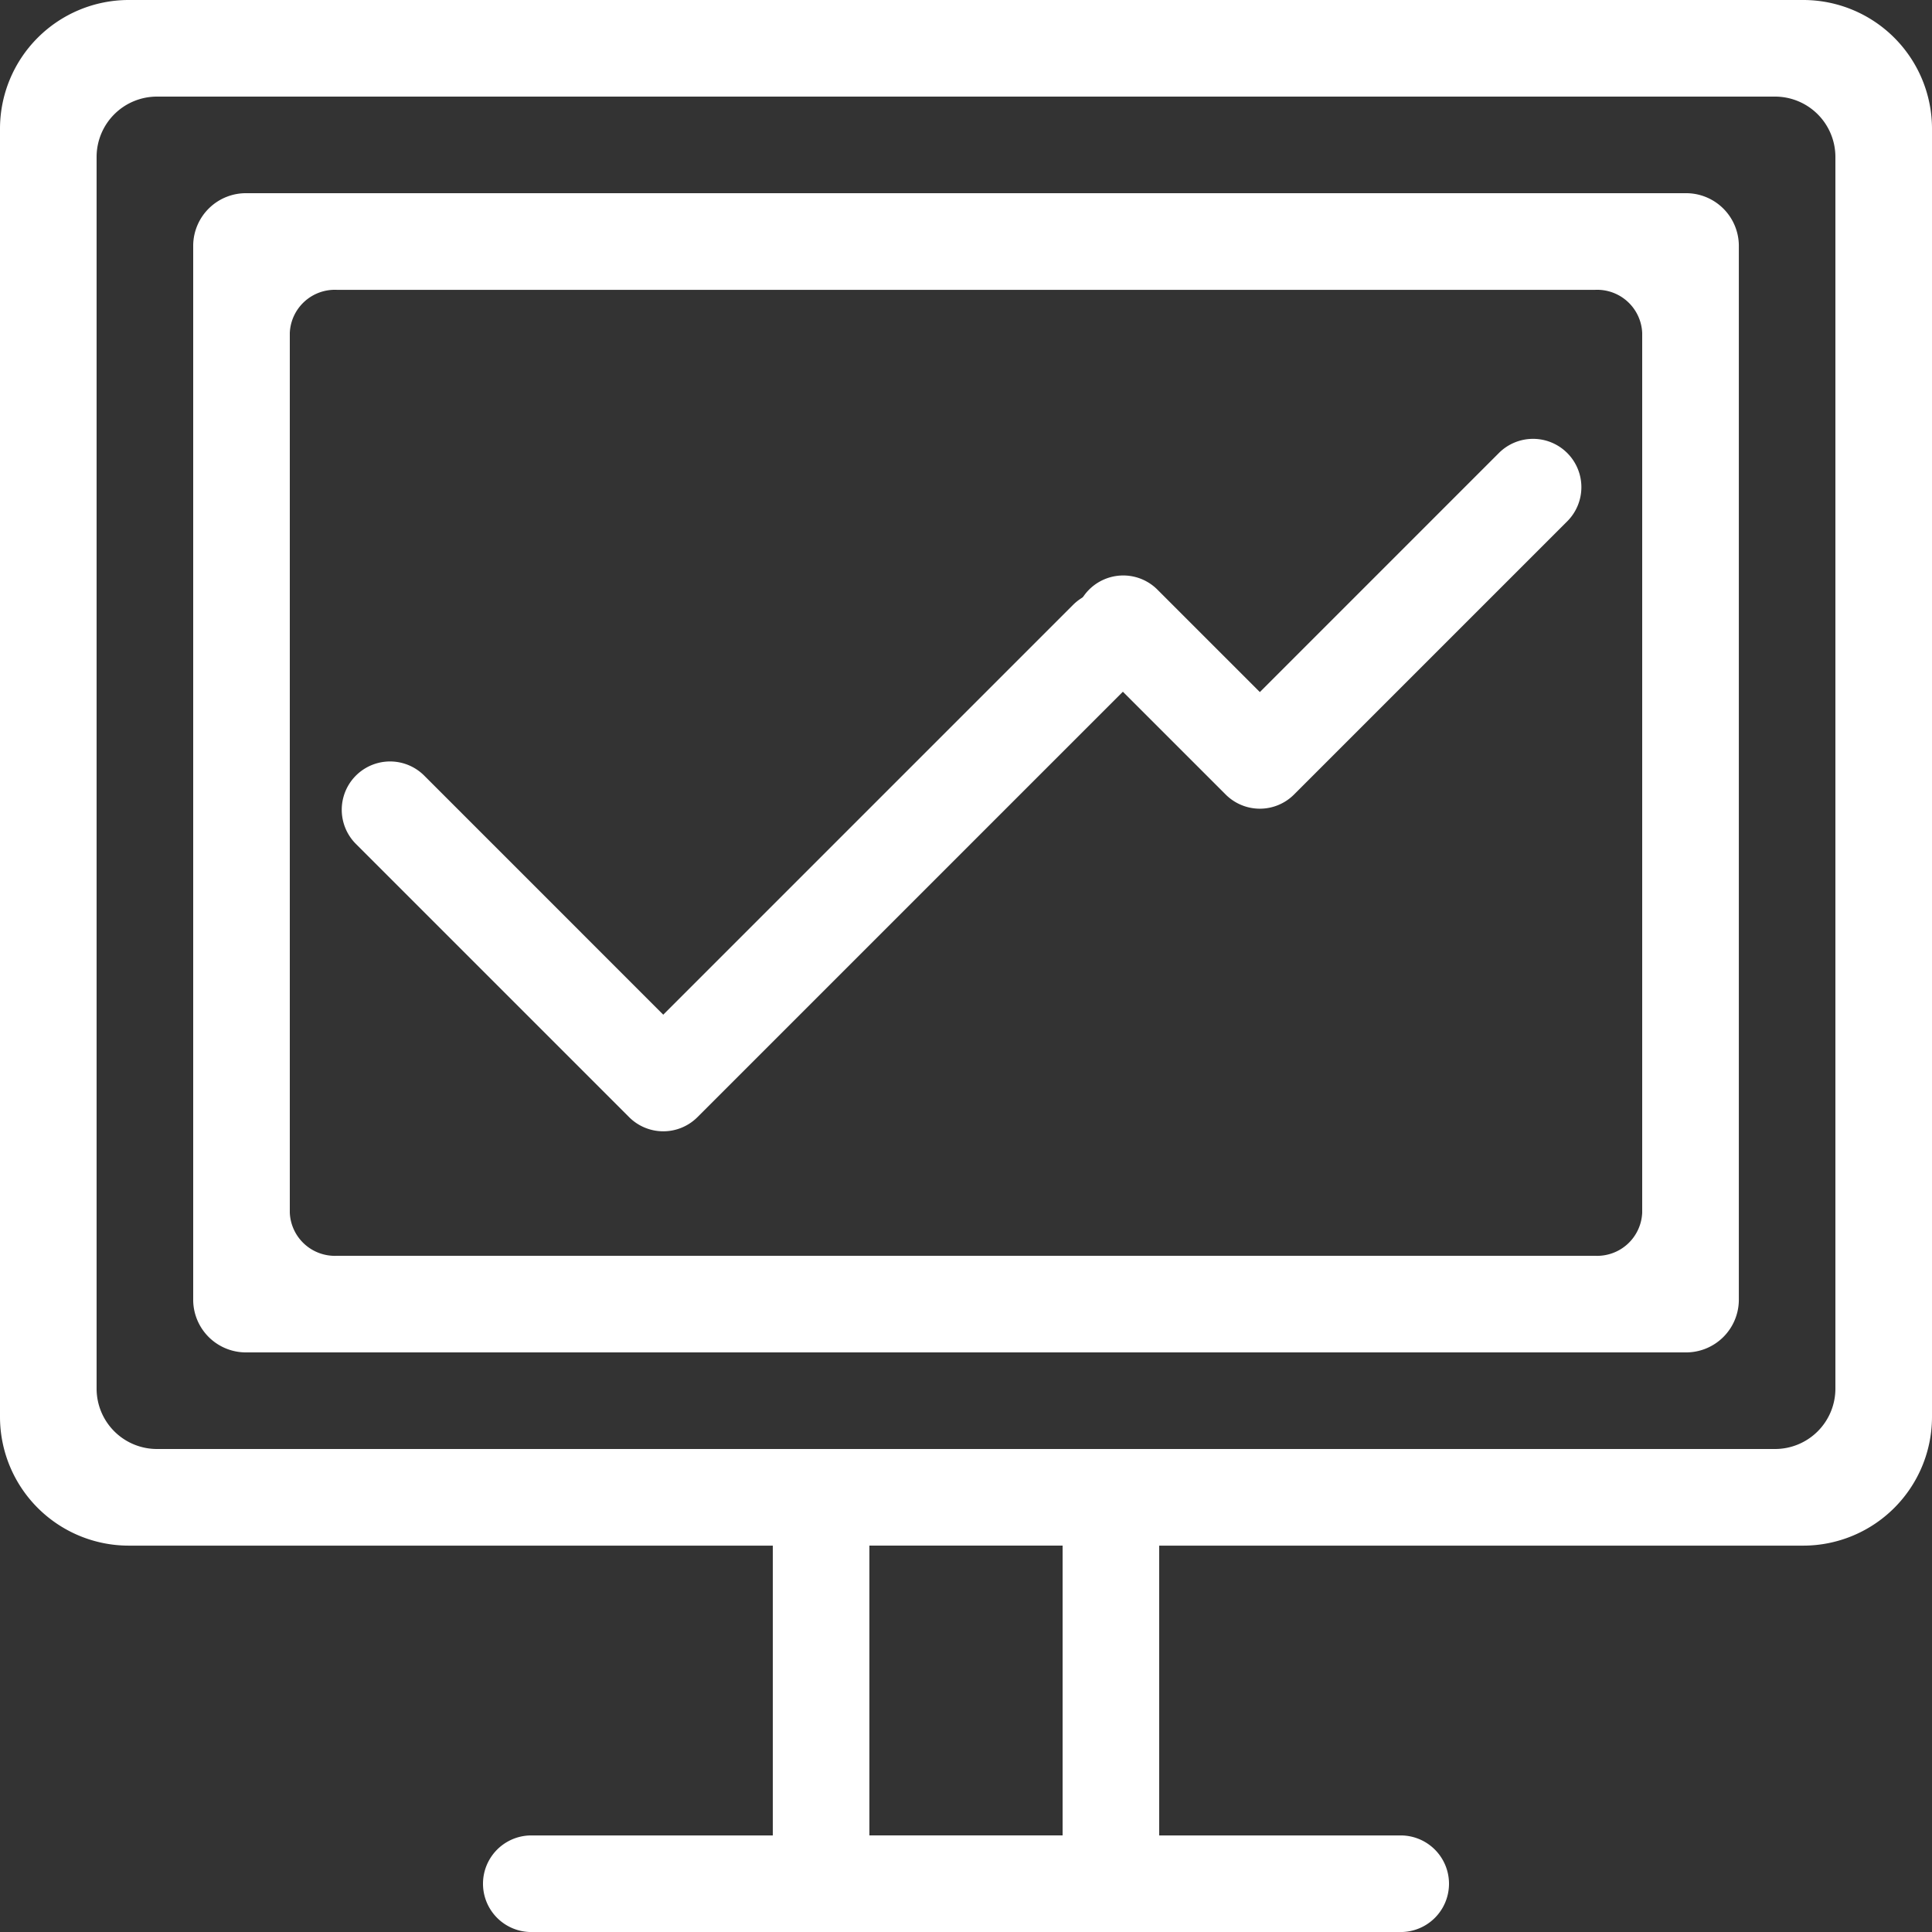 <svg xmlns="http://www.w3.org/2000/svg" width="60" height="60" viewBox="0 0 60 60">
  <rect x="0" y="0" width="60" height="60" fill="#333333" stroke="none"/>
  <g id="adv-icon2" transform="translate(-717 -1387)">
    <path id="Path_25593" data-name="Path 25593" d="M776.8,1405.611a1.5,1.5,0,0,0-2.121,0l-7.424,7.425-3.182-3.182a1.5,1.5,0,0,0-2.121,2.122l4.242,4.242a1.5,1.5,0,0,0,2.122,0l8.485-8.485A1.5,1.5,0,0,0,776.8,1405.611Z" transform="translate(-11.129 -4.543)" fill="#fff"/>
    <path id="Path_25594" data-name="Path 25594" d="M773.005,1387H720.995a4,4,0,0,0-3.995,3.995v40.011a4,4,0,0,0,3.995,3.995H741v9h-7.5a1.5,1.5,0,0,0,0,3h27a1.5,1.5,0,0,0,0-3H753v-9h20.005a4,4,0,0,0,3.995-3.995v-40.011A4,4,0,0,0,773.005,1387ZM750,1444h-6v-9h6Zm24-13.875a1.875,1.875,0,0,1-1.875,1.875h-50.25a1.875,1.875,0,0,1-1.875-1.875v-38.25a1.875,1.875,0,0,1,1.875-1.875h50.25a1.875,1.875,0,0,1,1.875,1.875Z" fill="#fff"/>
    <path id="Path_25595" data-name="Path 25595" d="M771.333,1395H726.667a1.638,1.638,0,0,0-1.667,1.607v32.786a1.638,1.638,0,0,0,1.667,1.607h44.667a1.638,1.638,0,0,0,1.667-1.607v-32.786A1.638,1.638,0,0,0,771.333,1395ZM770,1426.661a1.4,1.4,0,0,1-1.458,1.339H729.458a1.4,1.4,0,0,1-1.458-1.339v-27.321a1.4,1.4,0,0,1,1.458-1.339h39.084a1.4,1.4,0,0,1,1.458,1.339Z" transform="translate(-2 -2)" fill="#fff"/>
    <path id="Path_25596" data-name="Path 25596" d="M755.985,1411.9a1.5,1.5,0,0,0-2.121,0l-12.728,12.728-7.424-7.425a1.5,1.5,0,0,0-2.121,2.122l8.485,8.485a1.5,1.5,0,0,0,2.122,0l13.788-13.788A1.5,1.5,0,0,0,755.985,1411.9Z" transform="translate(-3.538 -6.116)" fill="#fff"/>
  </g>
</svg>
